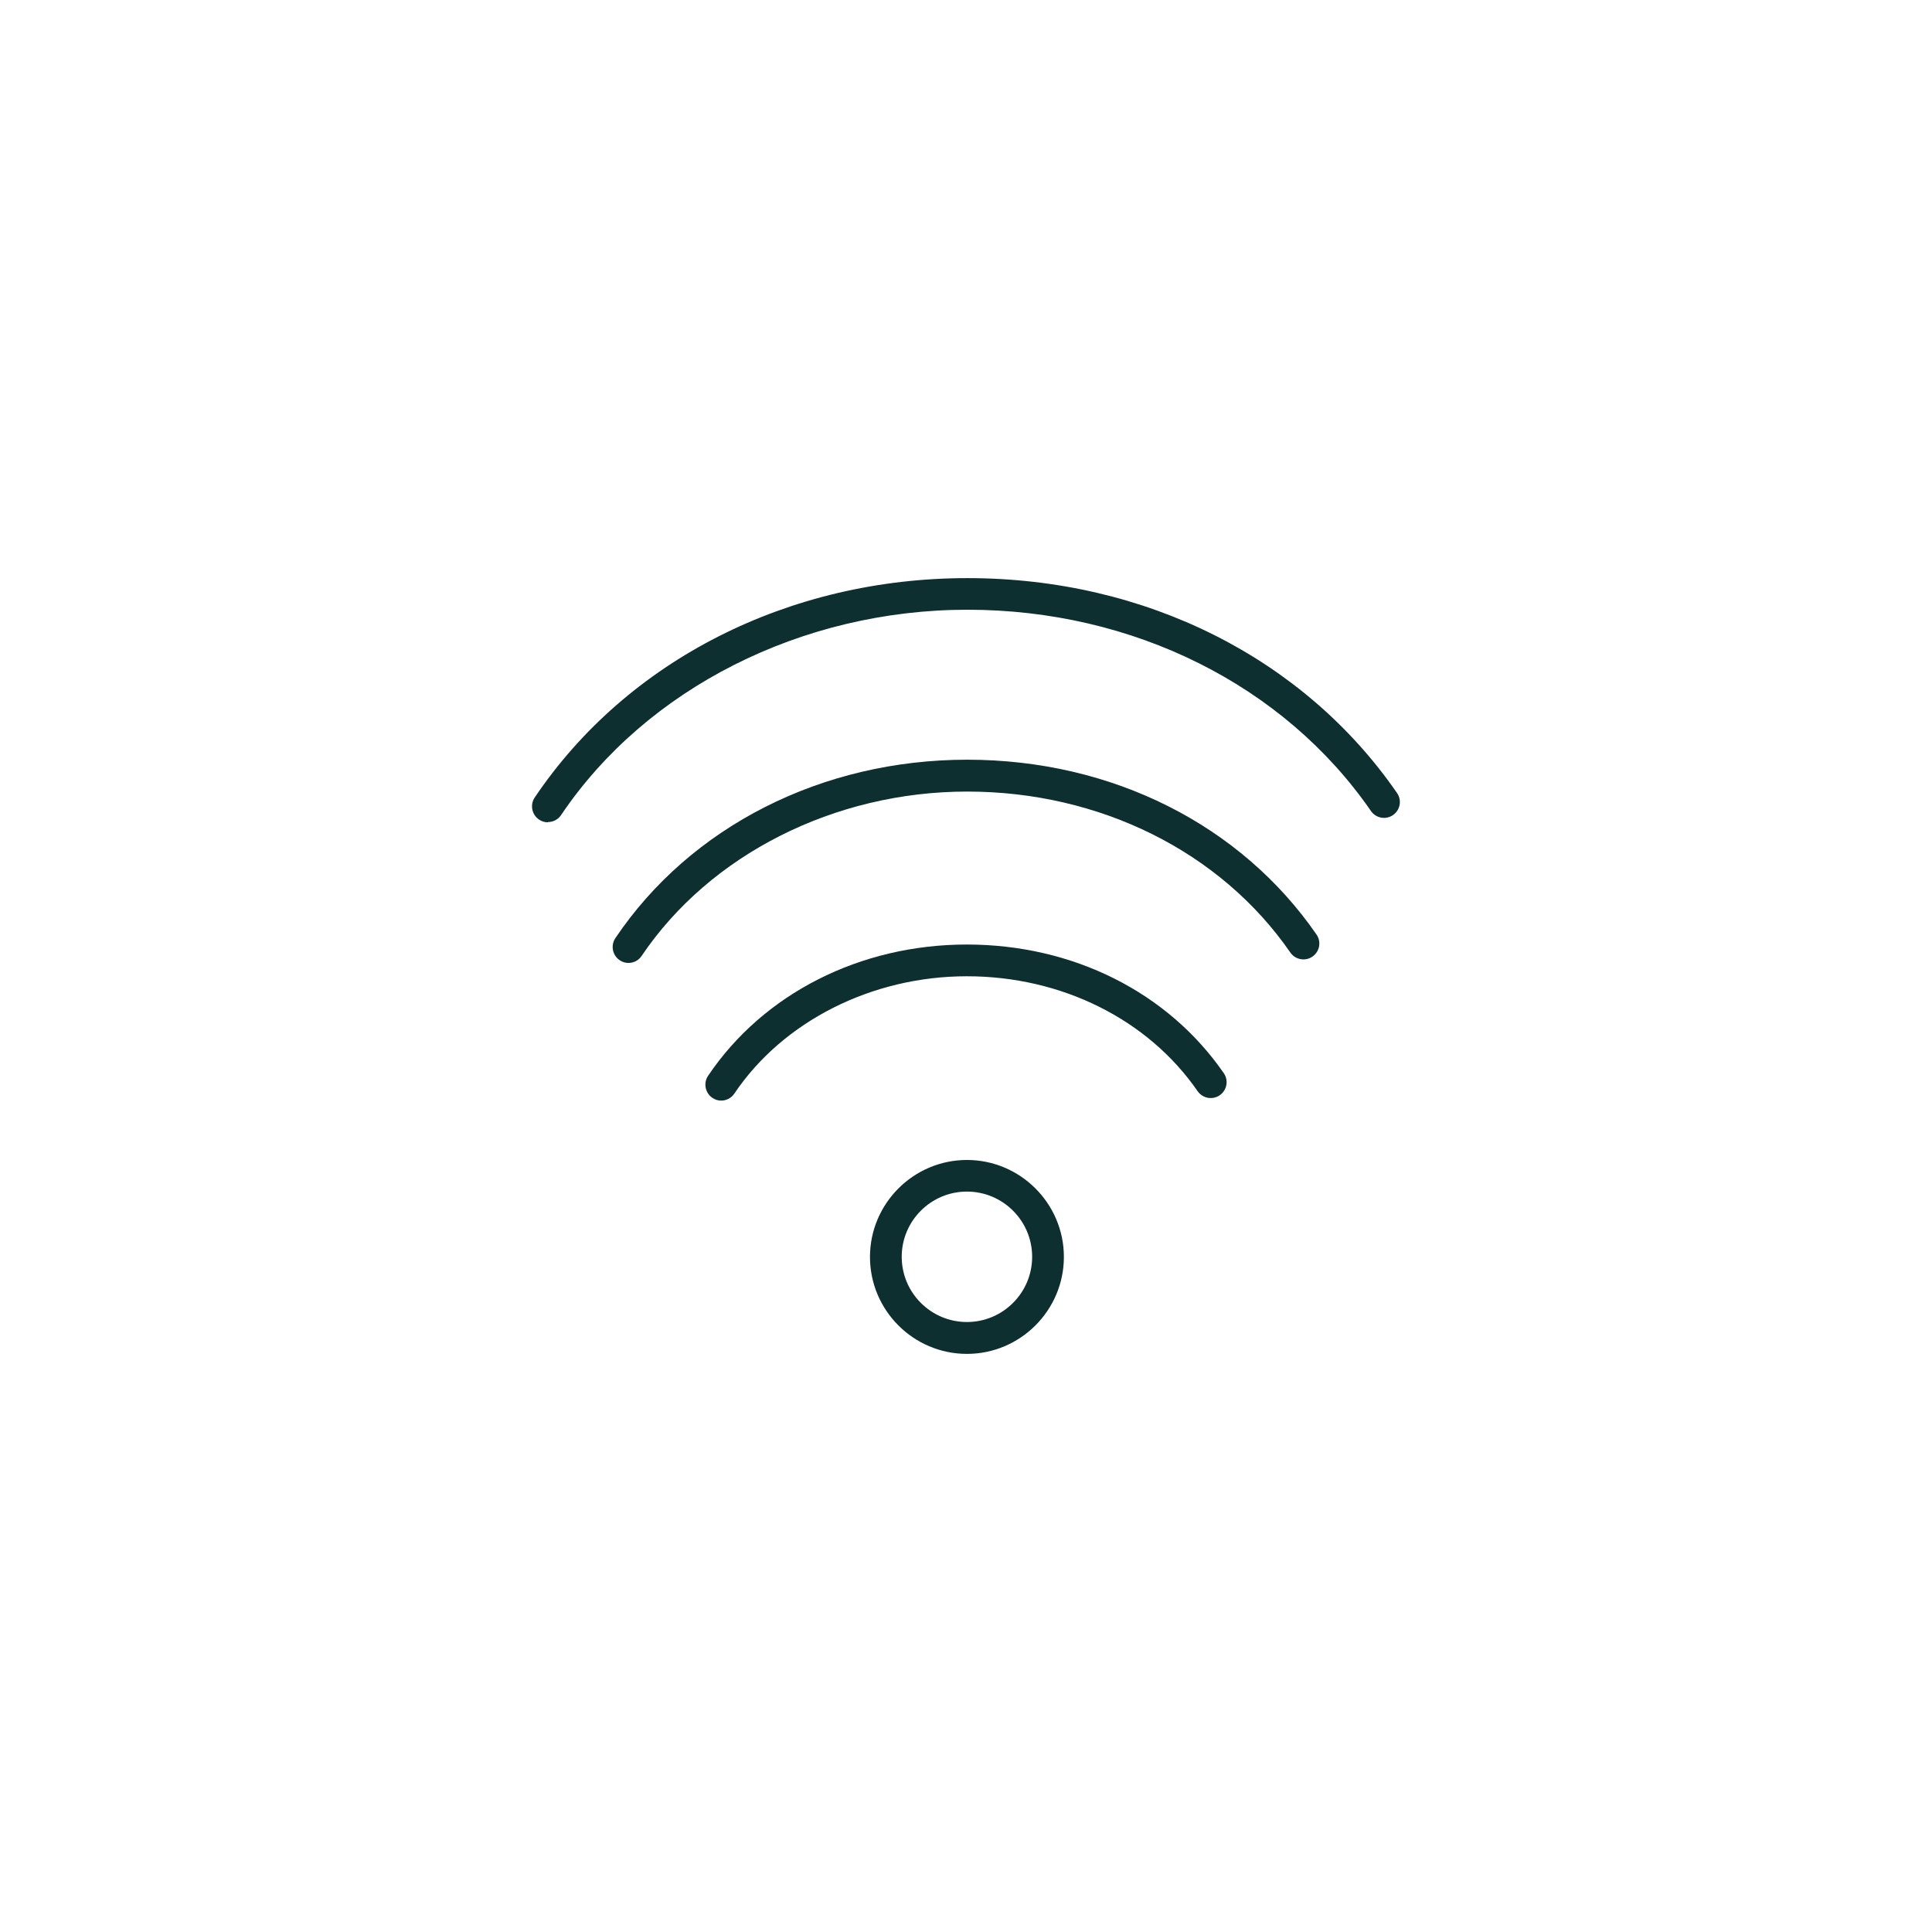 <?xml version="1.0" encoding="UTF-8"?>
<svg xmlns="http://www.w3.org/2000/svg" id="Layer_1" data-name="Layer 1" viewBox="0 0 155.23 155.23">
  <defs>
    <style>
      .cls-1 {
        fill: #0e2f30;
      }
    </style>
  </defs>
  <path class="cls-1" d="M77.69,108.78c-4.3,0-7.79-3.5-7.79-7.79s3.5-7.79,7.79-7.79,7.79,3.5,7.79,7.79-3.5,7.79-7.79,7.79ZM77.69,95.74c-2.89,0-5.24,2.35-5.24,5.24s2.35,5.24,5.24,5.24,5.24-2.35,5.24-5.24-2.35-5.24-5.24-5.24Z"></path>
  <path class="cls-1" d="M57.95,88.43c-.25,0-.49-.07-.71-.22-.58-.39-.74-1.19-.35-1.77,4.45-6.61,12.22-10.55,20.79-10.55s16.18,3.86,20.65,10.34c.4.58.25,1.37-.33,1.77-.58.4-1.37.25-1.77-.32-3.99-5.78-10.93-9.24-18.55-9.24s-14.77,3.61-18.68,9.43c-.25.37-.65.56-1.06.56Z"></path>
  <path class="cls-1" d="M50.5,77.37c-.25,0-.49-.07-.71-.22-.58-.39-.74-1.19-.35-1.77,6.04-8.98,16.61-14.34,28.27-14.34s22,5.25,28.07,14.05c.4.58.25,1.37-.33,1.77-.58.4-1.37.25-1.77-.32-5.6-8.11-15.31-12.94-25.97-12.94s-20.67,5.06-26.16,13.21c-.25.37-.65.56-1.06.56Z"></path>
  <path class="cls-1" d="M44.02,66.07c-.25,0-.49-.07-.71-.22-.58-.39-.74-1.19-.35-1.77,7.43-11.04,20.42-17.63,34.77-17.63s27.06,6.46,34.52,17.27c.4.58.25,1.37-.33,1.77-.58.4-1.37.25-1.77-.33-6.99-10.12-19.11-16.17-32.42-16.17s-25.8,6.32-32.65,16.5c-.25.37-.65.56-1.06.56Z"></path>
</svg>
